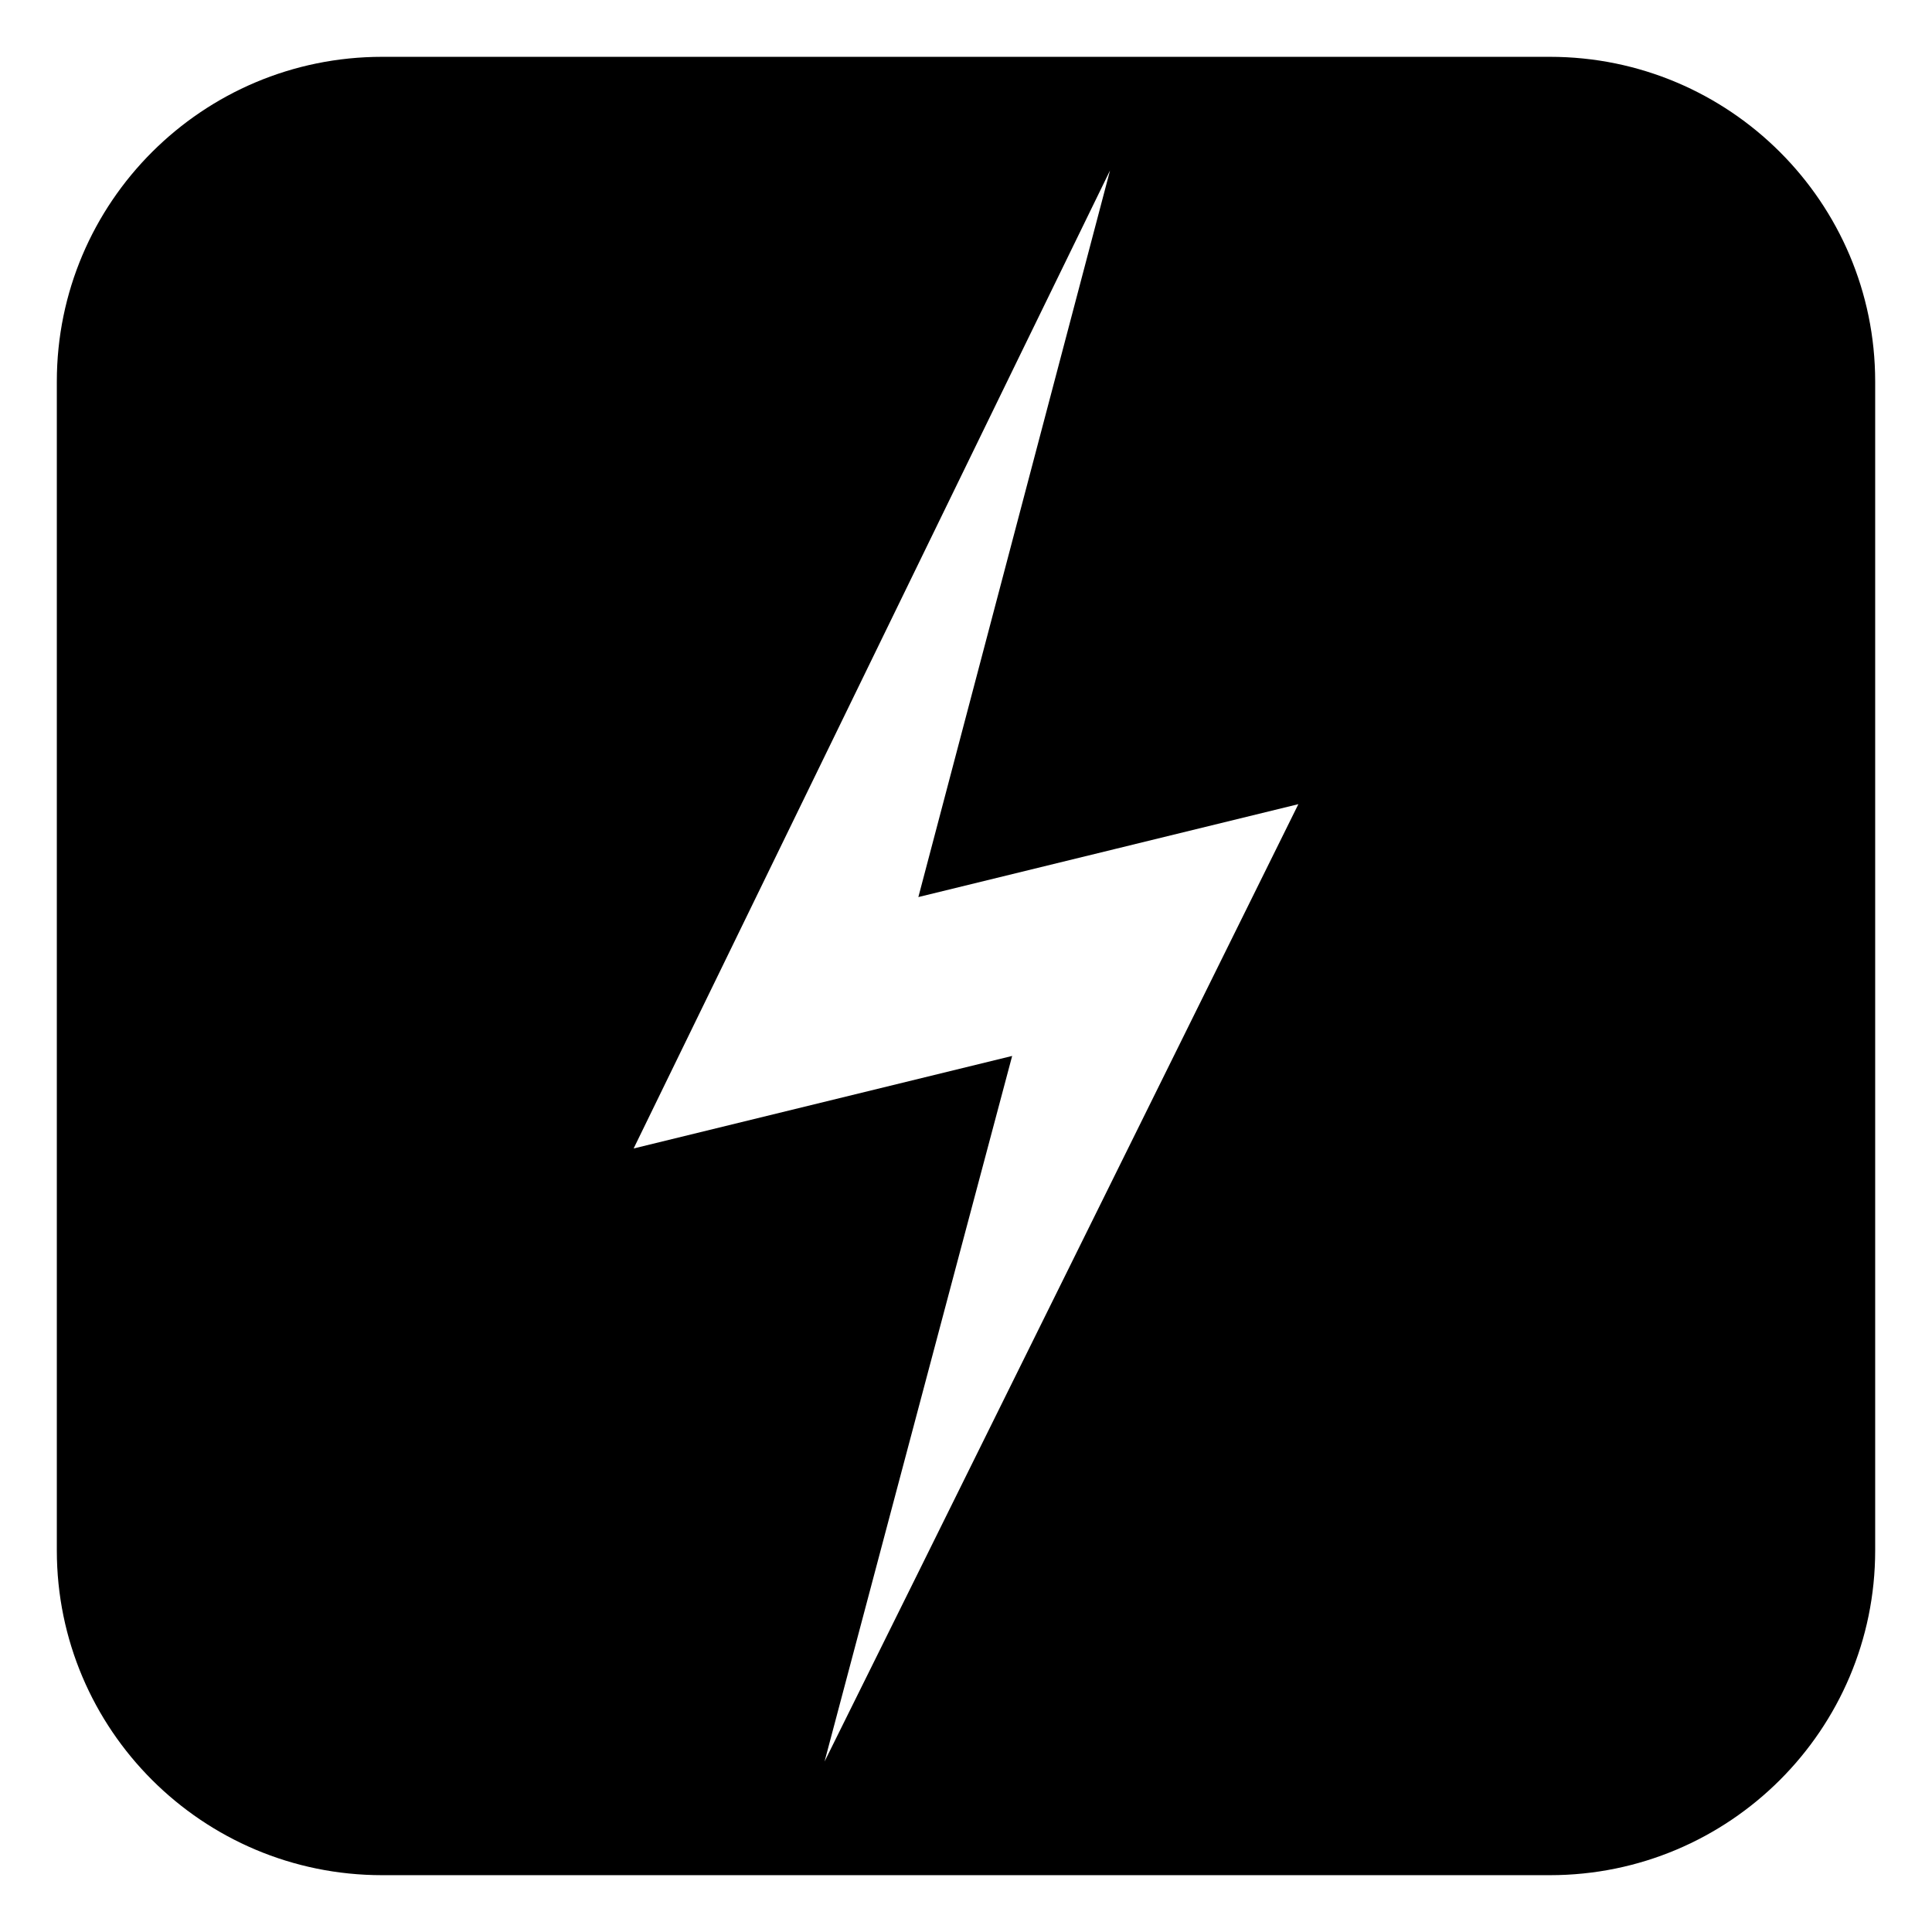 <svg xmlns="http://www.w3.org/2000/svg" xmlns:xlink="http://www.w3.org/1999/xlink" id="Line_icons" x="0px" y="0px" width="170px" height="170px" viewBox="0 0 170 170" xml:space="preserve"><path d="M33.623,165h102.755c15.8,0,28.622-12.8,28.622-28.571V33.571C165,17.8,152.177,5,136.378,5H33.623 C17.823,5,5,17.8,5,33.571v102.857C5,152.2,17.823,165,33.623,165z M97.673,15L80.808,78.934l17.255-4.217l16.183-3.957 c-4.159,8.401-36.687,74.184-41.692,84.24c0,0,11.666-43.953,16.508-62.085c-11.698,2.855-26.256,6.423-33.308,8.142 C59.751,92.882,92.799,24.958,97.673,15z"></path></svg>